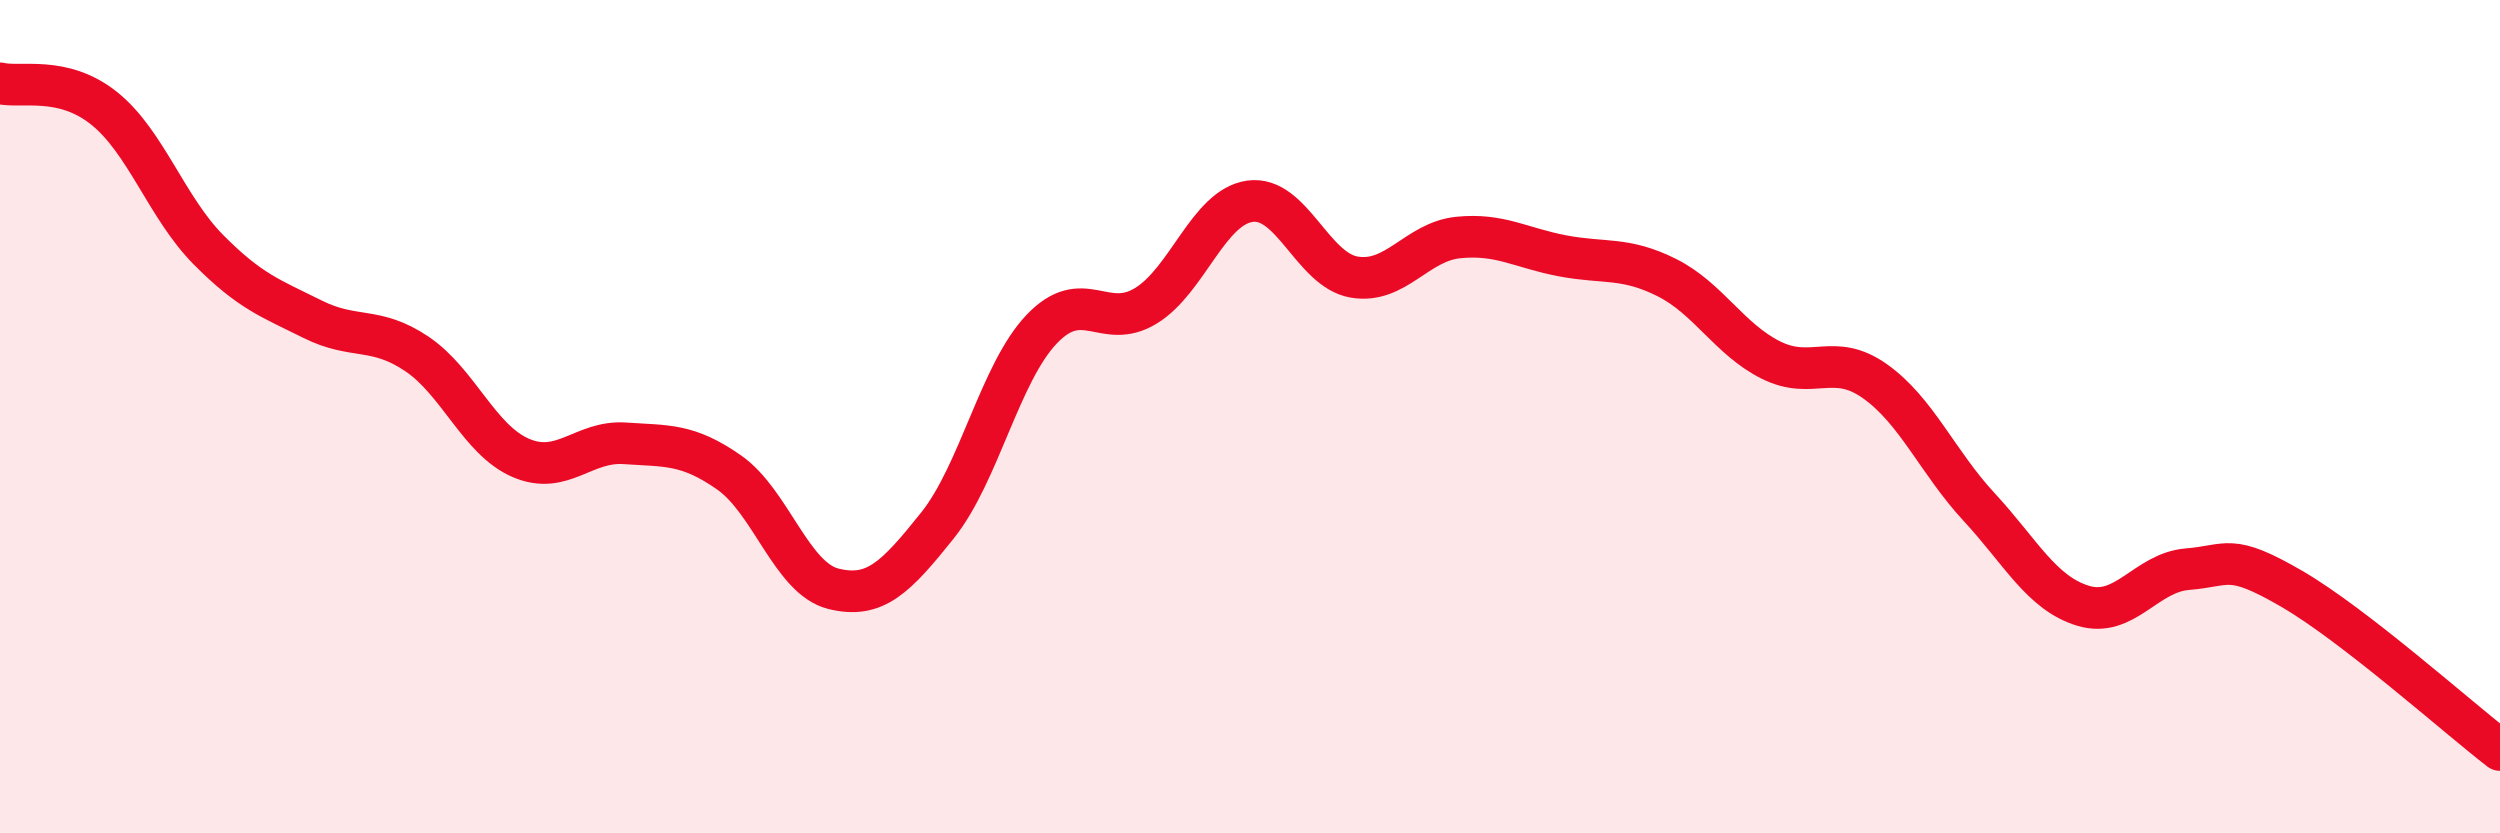 
    <svg width="60" height="20" viewBox="0 0 60 20" xmlns="http://www.w3.org/2000/svg">
      <path
        d="M 0,2 C 0.5,2.12 1.5,1.8 2.5,2.6 C 3.5,3.4 4,4.98 5,5.99 C 6,7 6.5,7.16 7.5,7.66 C 8.5,8.16 9,7.82 10,8.49 C 11,9.16 11.5,10.56 12.5,10.99 C 13.5,11.42 14,10.57 15,10.64 C 16,10.71 16.5,10.64 17.5,11.34 C 18.5,12.04 19,13.88 20,14.13 C 21,14.38 21.5,13.86 22.5,12.61 C 23.5,11.36 24,8.95 25,7.9 C 26,6.85 26.5,7.95 27.5,7.34 C 28.5,6.73 29,4.97 30,4.83 C 31,4.69 31.5,6.48 32.5,6.65 C 33.5,6.82 34,5.8 35,5.7 C 36,5.6 36.5,5.95 37.5,6.14 C 38.5,6.33 39,6.16 40,6.66 C 41,7.16 41.5,8.14 42.5,8.64 C 43.5,9.14 44,8.44 45,9.15 C 46,9.86 46.5,11.09 47.5,12.17 C 48.5,13.25 49,14.24 50,14.54 C 51,14.84 51.5,13.74 52.5,13.66 C 53.5,13.58 53.5,13.26 55,14.13 C 56.5,15 59,17.23 60,18L60 20L0 20Z"
        fill="#EB0A25"
        opacity="0.1"
        stroke-linecap="round"
        stroke-linejoin="round"
      />
      <path
        d="M 0,2 C 0.5,2.12 1.5,1.8 2.5,2.6 C 3.5,3.4 4,4.98 5,5.99 C 6,7 6.5,7.16 7.5,7.66 C 8.5,8.16 9,7.82 10,8.49 C 11,9.16 11.5,10.56 12.5,10.99 C 13.5,11.42 14,10.57 15,10.64 C 16,10.71 16.5,10.64 17.5,11.34 C 18.5,12.04 19,13.88 20,14.13 C 21,14.38 21.5,13.86 22.5,12.61 C 23.5,11.36 24,8.95 25,7.9 C 26,6.85 26.5,7.95 27.5,7.34 C 28.5,6.73 29,4.97 30,4.83 C 31,4.69 31.5,6.48 32.5,6.65 C 33.5,6.82 34,5.8 35,5.7 C 36,5.6 36.5,5.95 37.5,6.14 C 38.5,6.33 39,6.16 40,6.66 C 41,7.16 41.5,8.14 42.5,8.64 C 43.5,9.14 44,8.44 45,9.15 C 46,9.86 46.5,11.09 47.5,12.17 C 48.5,13.25 49,14.24 50,14.54 C 51,14.84 51.5,13.74 52.5,13.66 C 53.5,13.58 53.5,13.26 55,14.13 C 56.5,15 59,17.23 60,18"
        stroke="#EB0A25"
        stroke-width="1"
        fill="none"
        stroke-linecap="round"
        stroke-linejoin="round"
      />
    </svg>
  